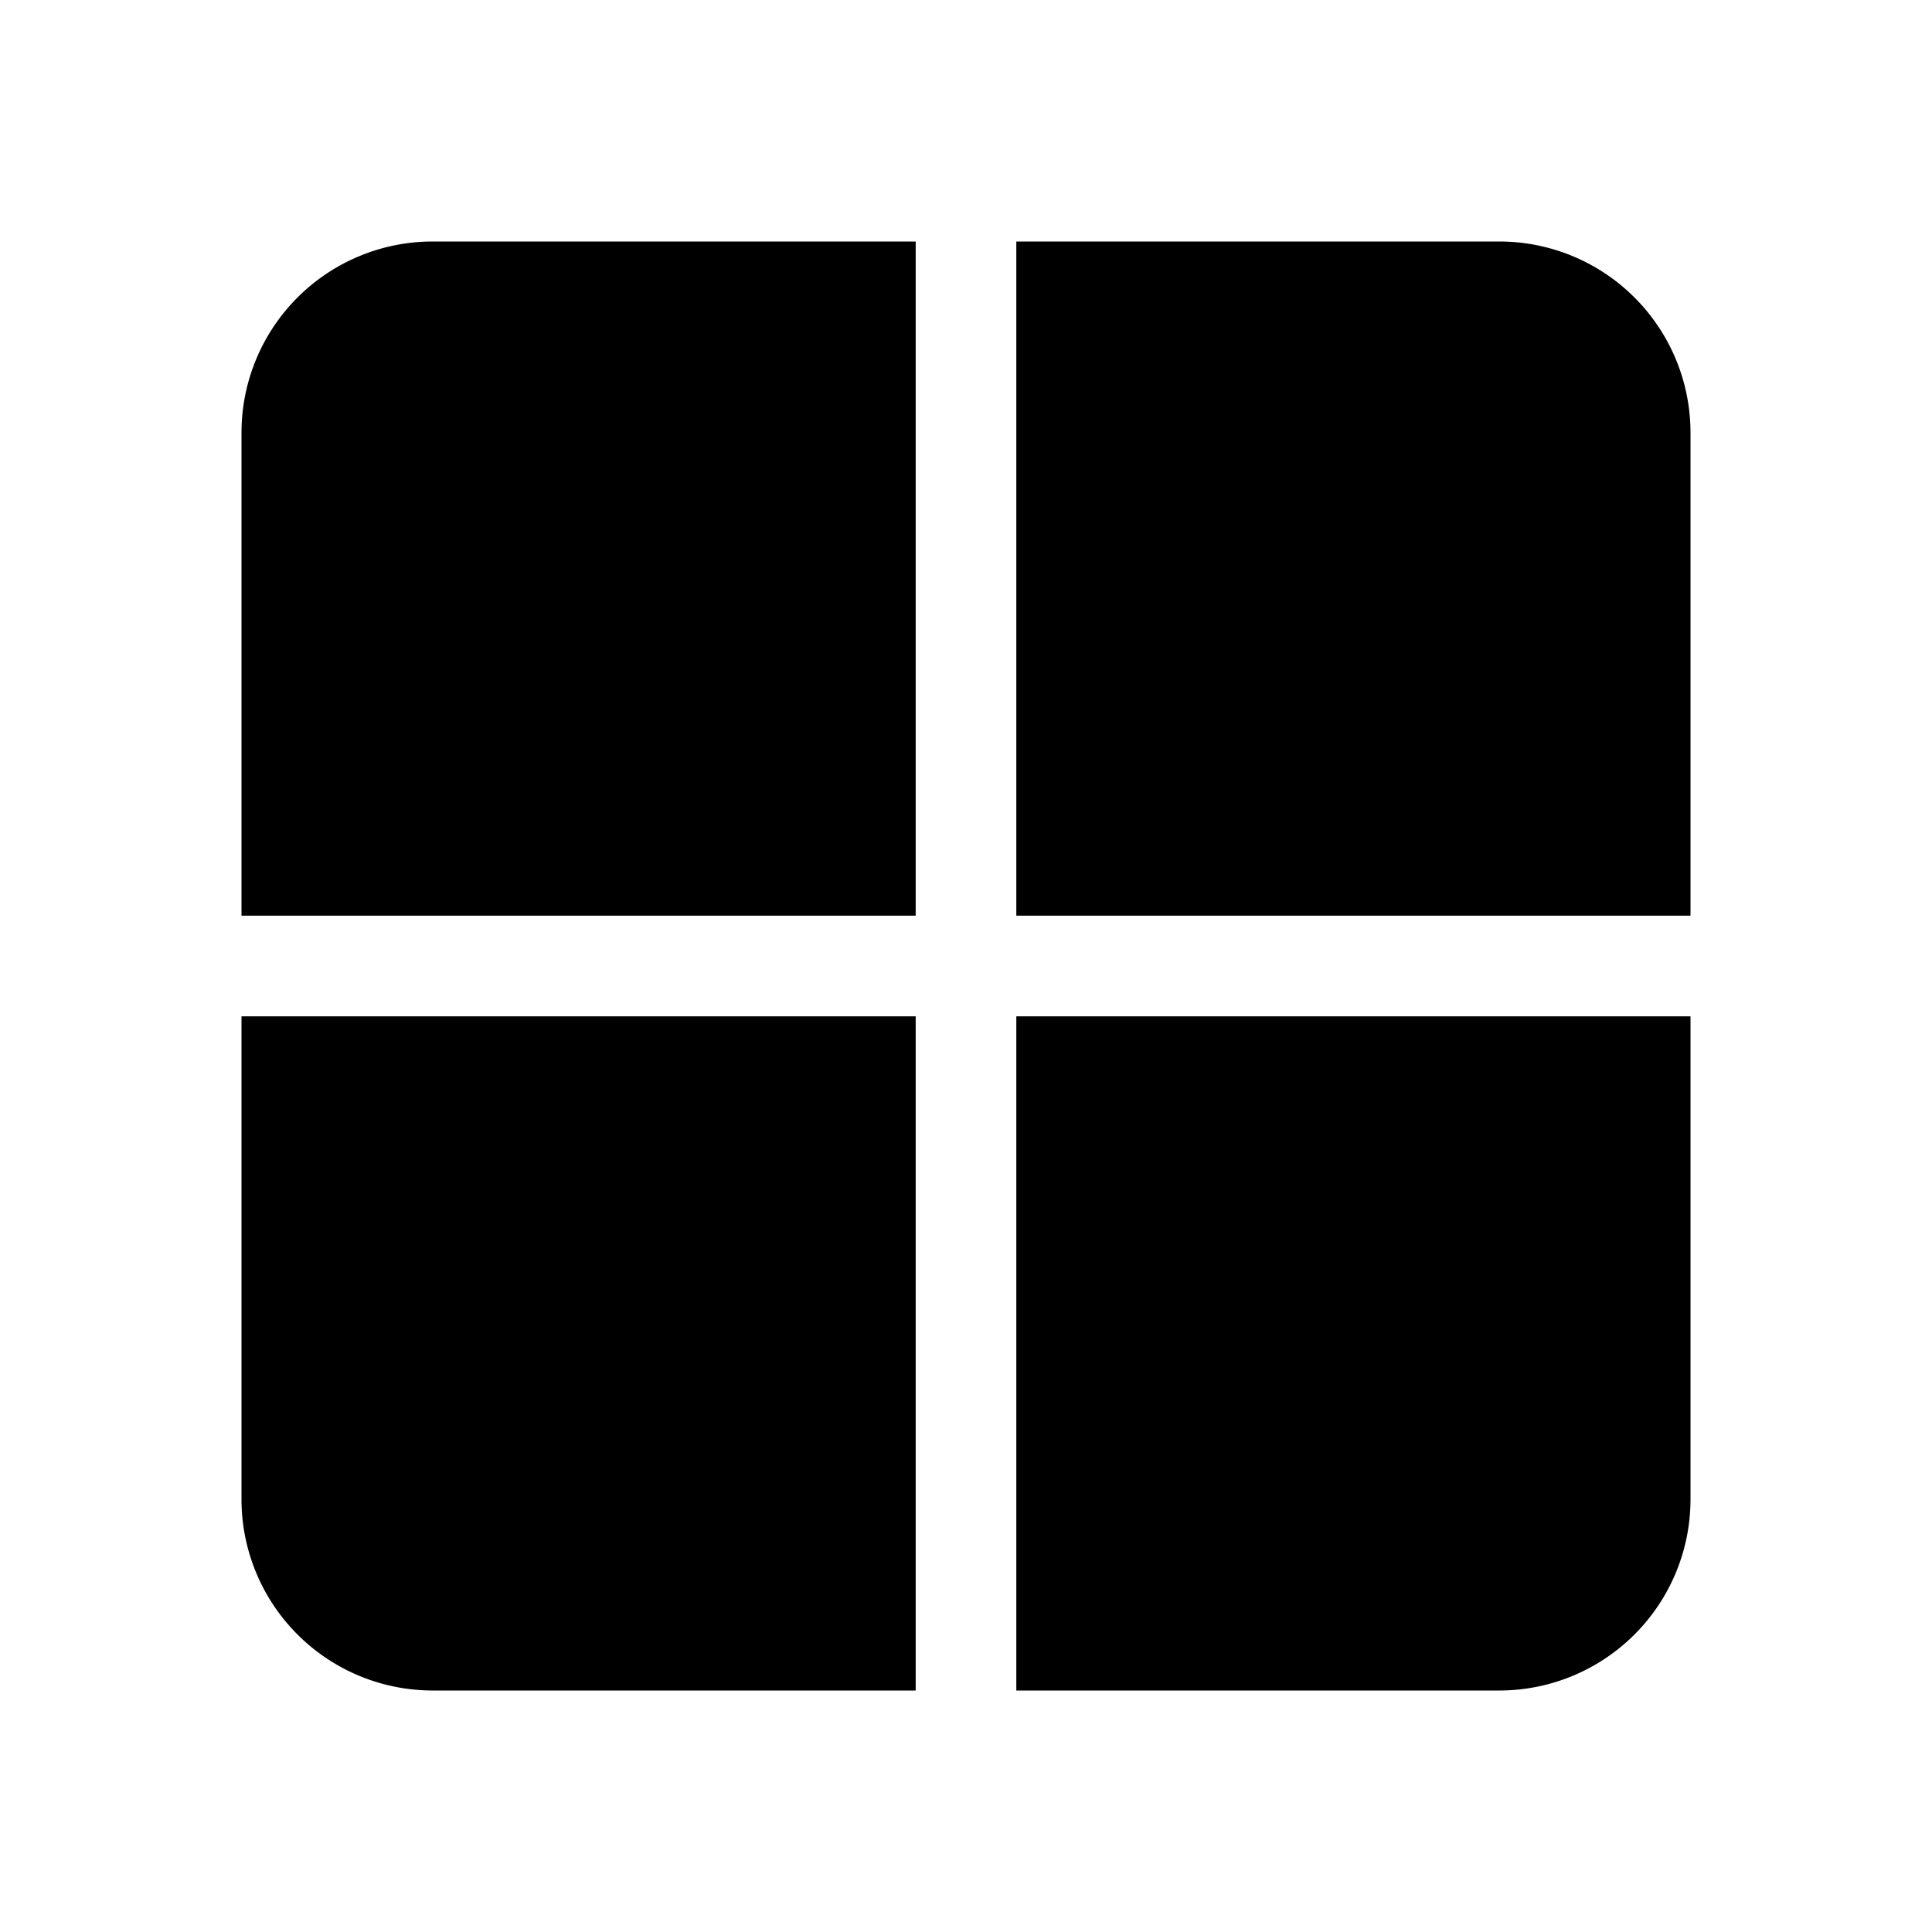 <svg width="48" height="48" viewBox="0 0 48 48" xmlns="http://www.w3.org/2000/svg"><path d="M6 10.75A4.75 4.75 0 0 1 10.75 6h12v16.75H6v-12Zm0 14.5v12A4.75 4.75 0 0 0 10.75 42h12V25.25H6ZM25.25 42h12A4.75 4.75 0 0 0 42 37.25v-12H25.25V42ZM42 22.75v-12A4.75 4.75 0 0 0 37.25 6h-12v16.75H42Z"/></svg>